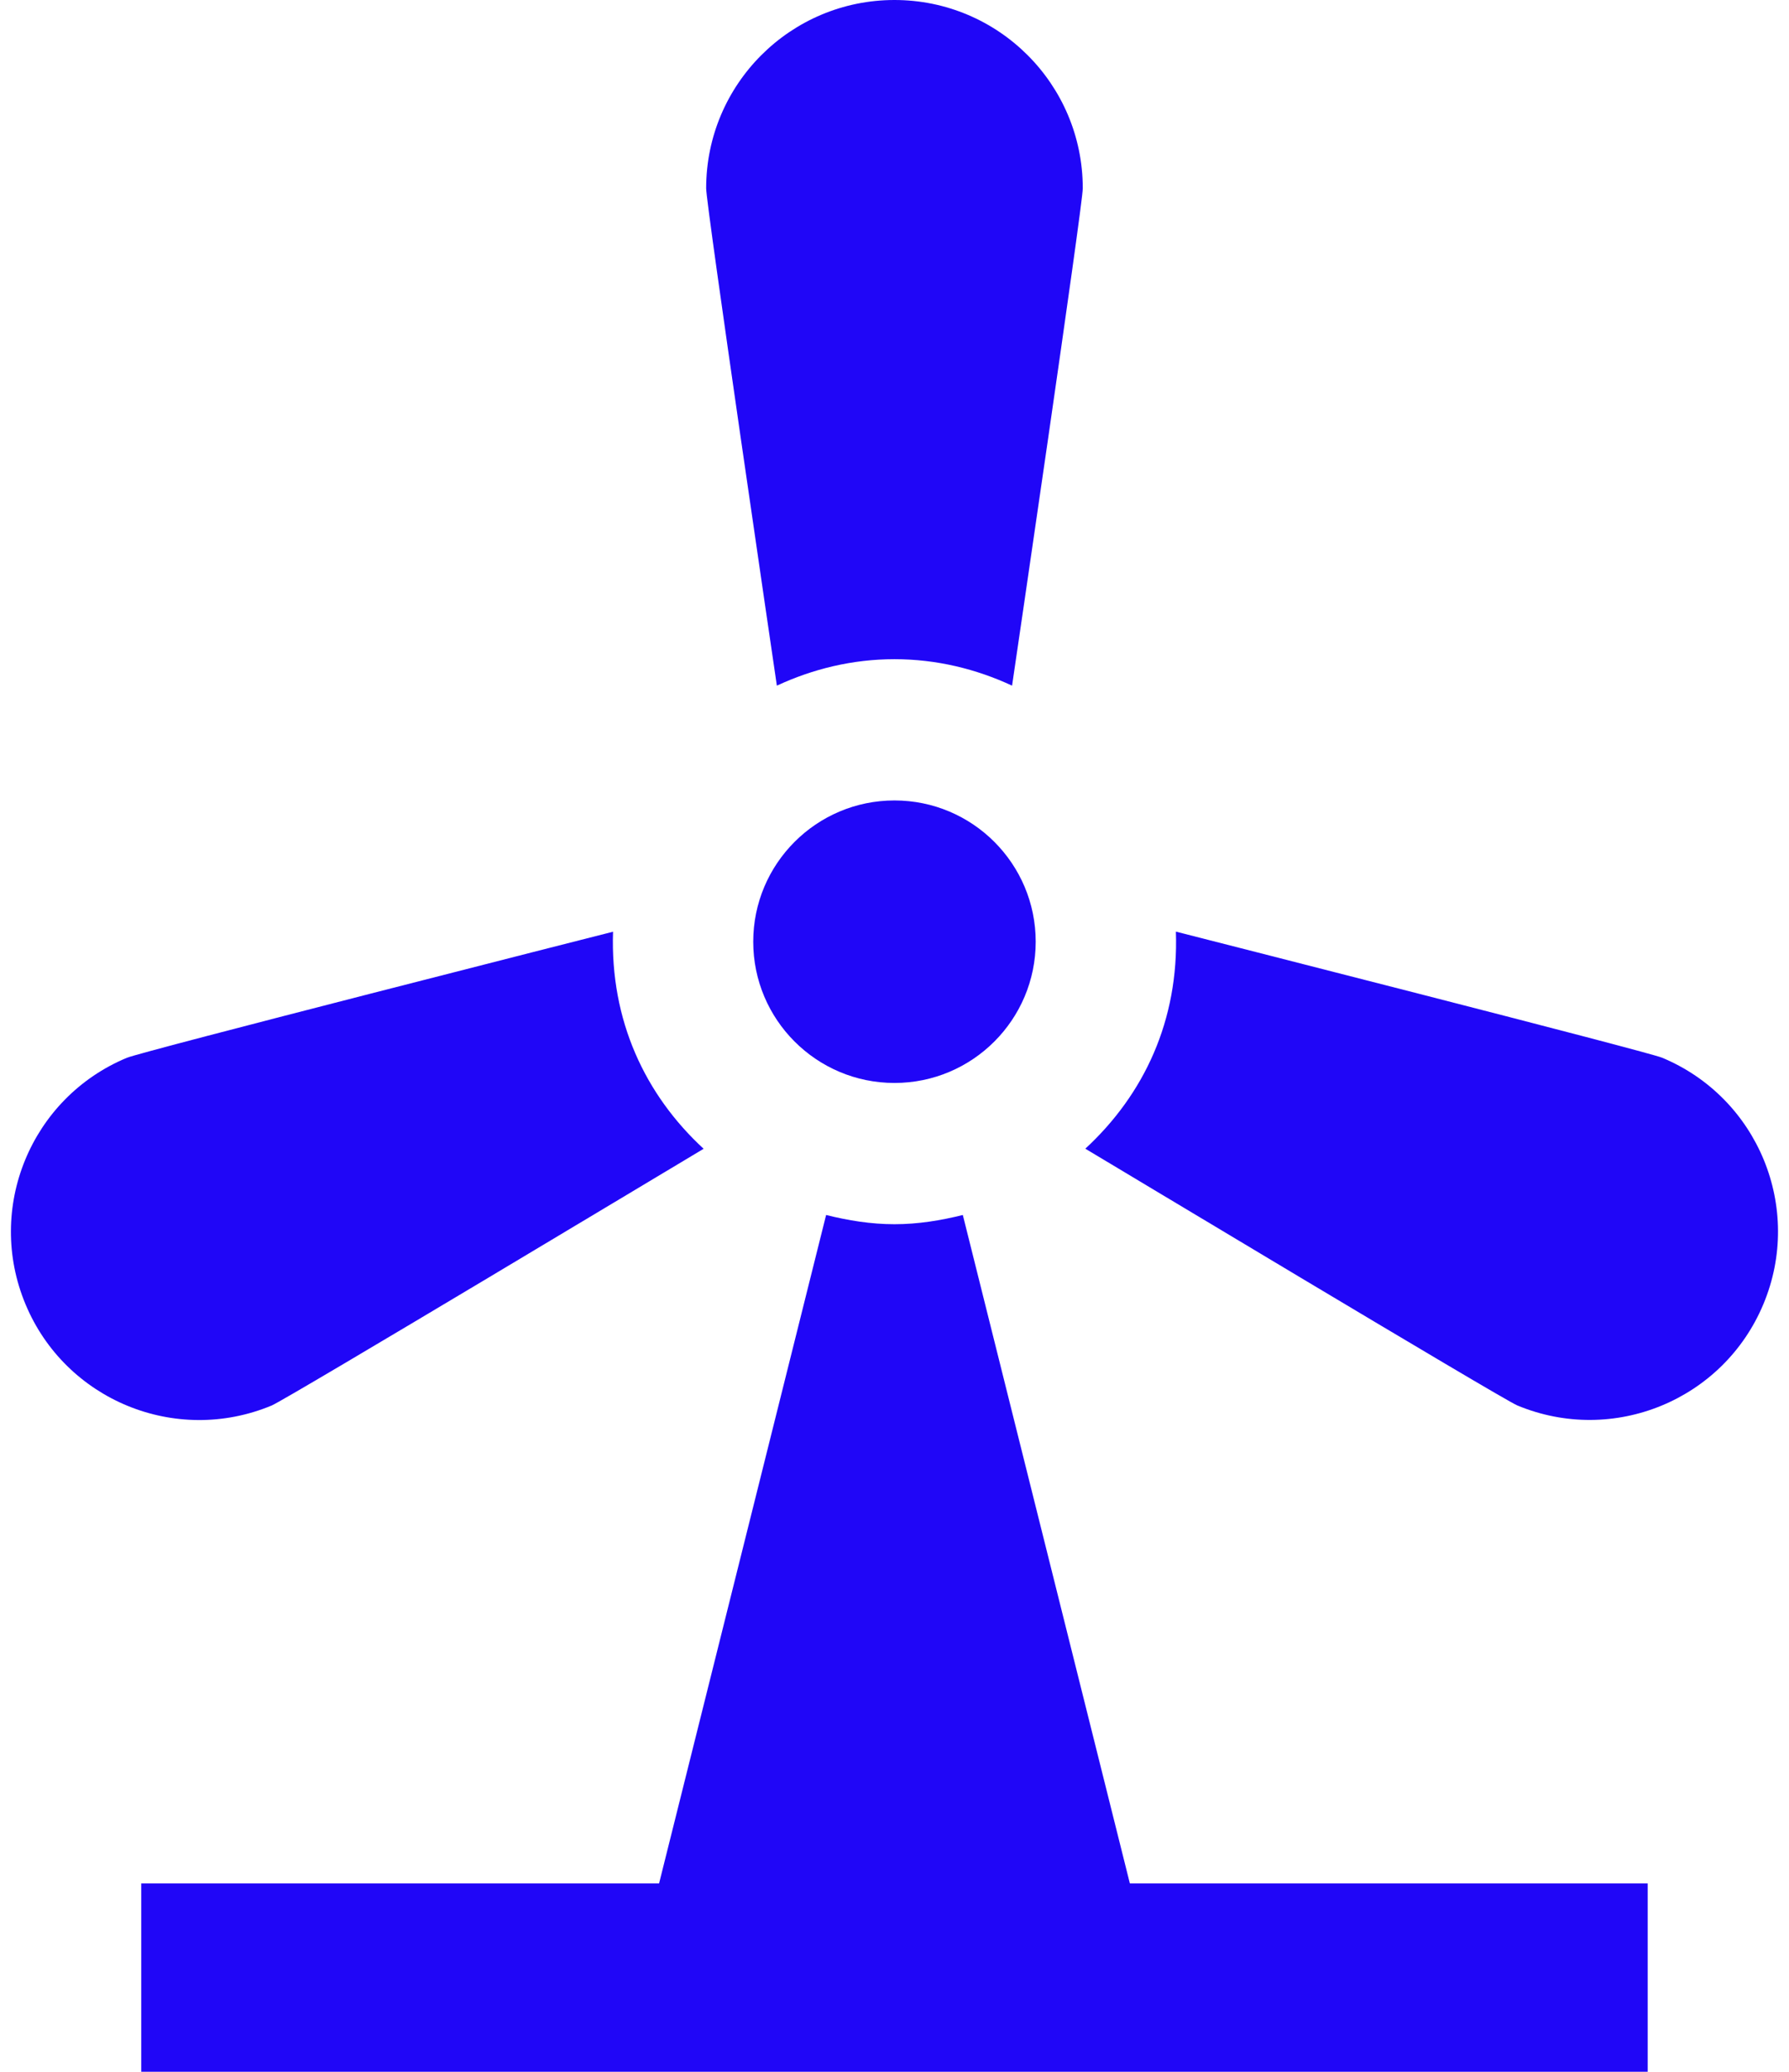 <svg version="1.1" xmlns="http://www.w3.org/2000/svg" xmlns:xlink="http://www.w3.org/1999/xlink" width="38" height="44" viewBox="0,0,221.088,256"><g fill="#2006f7" fill-rule="evenodd" stroke="none" stroke-width="1" stroke-linecap="butt" stroke-linejoin="miter" stroke-miterlimit="10" stroke-dasharray="" stroke-dashoffset="0" font-family="none" font-weight="none" font-size="none" text-anchor="none" style="mix-blend-mode: normal"><g transform="translate(-0.002,0) scale(5.818,5.818)"><path d="M35.306,22.464c-0.33,-0.136 -9.964,-2.584 -10.328,-2.678c0.064,1.884 -0.676,3.458 -1.924,4.61c0.298,0.176 8.852,5.318 9.174,5.452c2.04,0.85 4.38,-0.114 5.23,-2.152c0.852,-2.038 -0.112,-4.382 -2.152,-5.232z"></path><path d="M20.452,25.804c-0.468,0.116 -0.948,0.196 -1.452,0.196c-0.504,0 -0.984,-0.08 -1.452,-0.196l-3.548,14.196h-11v4h32v-4h-11z"></path><path d="M5.772,29.85c0.32,-0.134 8.874,-5.274 9.174,-5.452c-1.246,-1.15 -1.986,-2.726 -1.924,-4.61c-0.364,0.092 -9.998,2.54 -10.328,2.678c-2.04,0.85 -3.004,3.194 -2.152,5.234c0.848,2.036 3.19,3 5.23,2.15z"></path><path d="M16.502,14.562c0.762,-0.354 1.604,-0.562 2.498,-0.562c0.894,0 1.736,0.208 2.498,0.562c0.052,-0.354 1.502,-10.206 1.502,-10.562c0,-2.21 -1.792,-4 -4,-4c-2.208,0 -4,1.79 -4,4c0,0.356 1.45,10.208 1.502,10.562z"></path><path d="M19,17c1.656,0 3,1.344 3,3c0,1.656 -1.344,3 -3,3c-1.656,0 -3,-1.344 -3,-3c0,-1.656 1.344,-3 3,-3z"></path></g></g></svg>